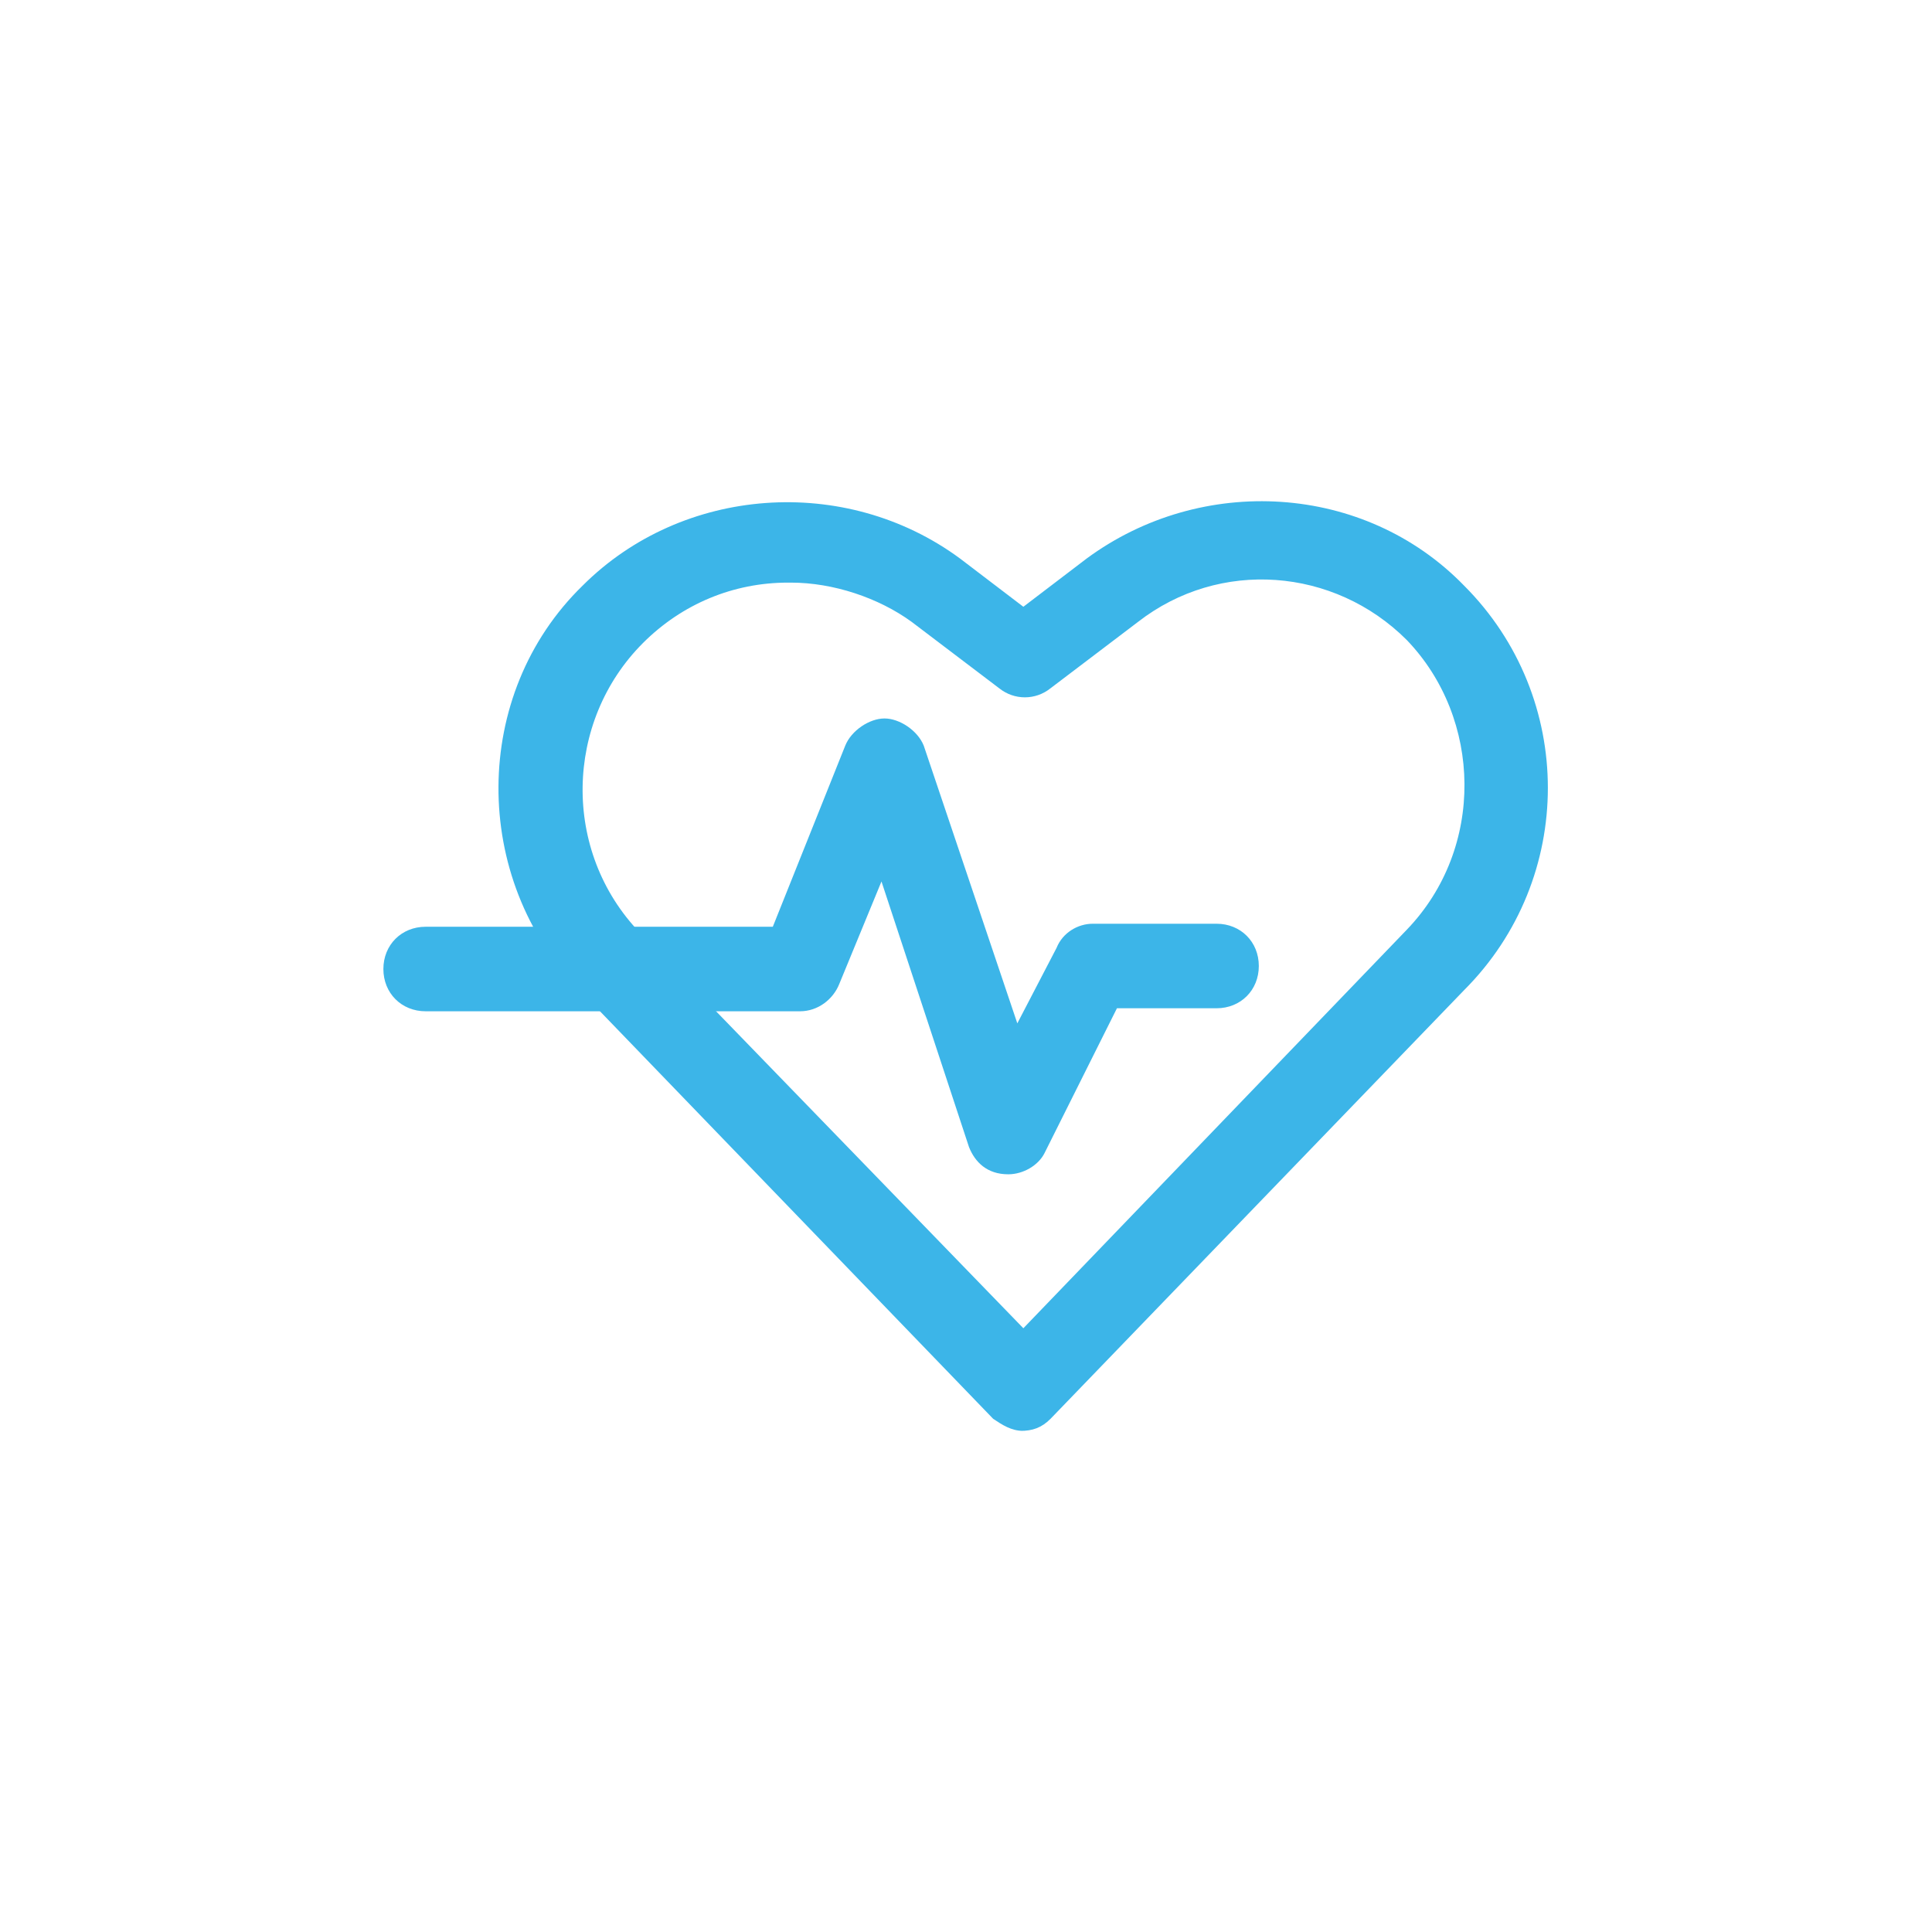 <?xml version="1.0" encoding="UTF-8"?>
<svg id="Layer_1" data-name="Layer 1" xmlns="http://www.w3.org/2000/svg" version="1.1" viewBox="0 0 64 64">
  <defs>
    <style>
      .cls-1 {
        fill: #3cb5e8;
        stroke-width: 0px;
      }
    </style>
  </defs>
  <path class="cls-1" d="M33.9,47.4c-.4,0-.7-.2-1-.4l-13.7-14.2c-3.6-3.7-3.6-9.8.1-13.4,3.3-3.3,8.7-3.7,12.5-.9l2.1,1.6,2.1-1.6c3.8-2.8,9.2-2.5,12.5.9,3.7,3.7,3.7,9.7,0,13.4l-13.7,14.2c-.3.3-.6.4-1,.4ZM26.1,19.3c-1.8,0-3.5.7-4.8,2-2.6,2.6-2.7,6.9-.1,9.6l12.7,13.1,12.7-13.2c2.6-2.7,2.5-7,0-9.6-2.4-2.4-6.2-2.7-8.9-.6l-2.9,2.2c-.5.4-1.2.4-1.7,0l-2.9-2.2c-1.1-.8-2.6-1.3-4-1.3Z"/>
  <path class="cls-1" d="M33.4,38.9s-.1,0,0,0c-.7,0-1.1-.4-1.3-.9l-2.9-8.8-1.4,3.4c-.2.5-.7.9-1.3.9h-12.4c-.8,0-1.4-.6-1.4-1.4s.6-1.4,1.4-1.4h11.5l2.4-6c.2-.5.8-.9,1.3-.9s1.1.4,1.3.9l3.1,9.2,1.3-2.5c.2-.5.7-.8,1.2-.8h4.1c.8,0,1.4.6,1.4,1.4s-.6,1.4-1.4,1.4h-3.3l-2.4,4.8c-.2.4-.7.7-1.2.7Z"/>
</svg>